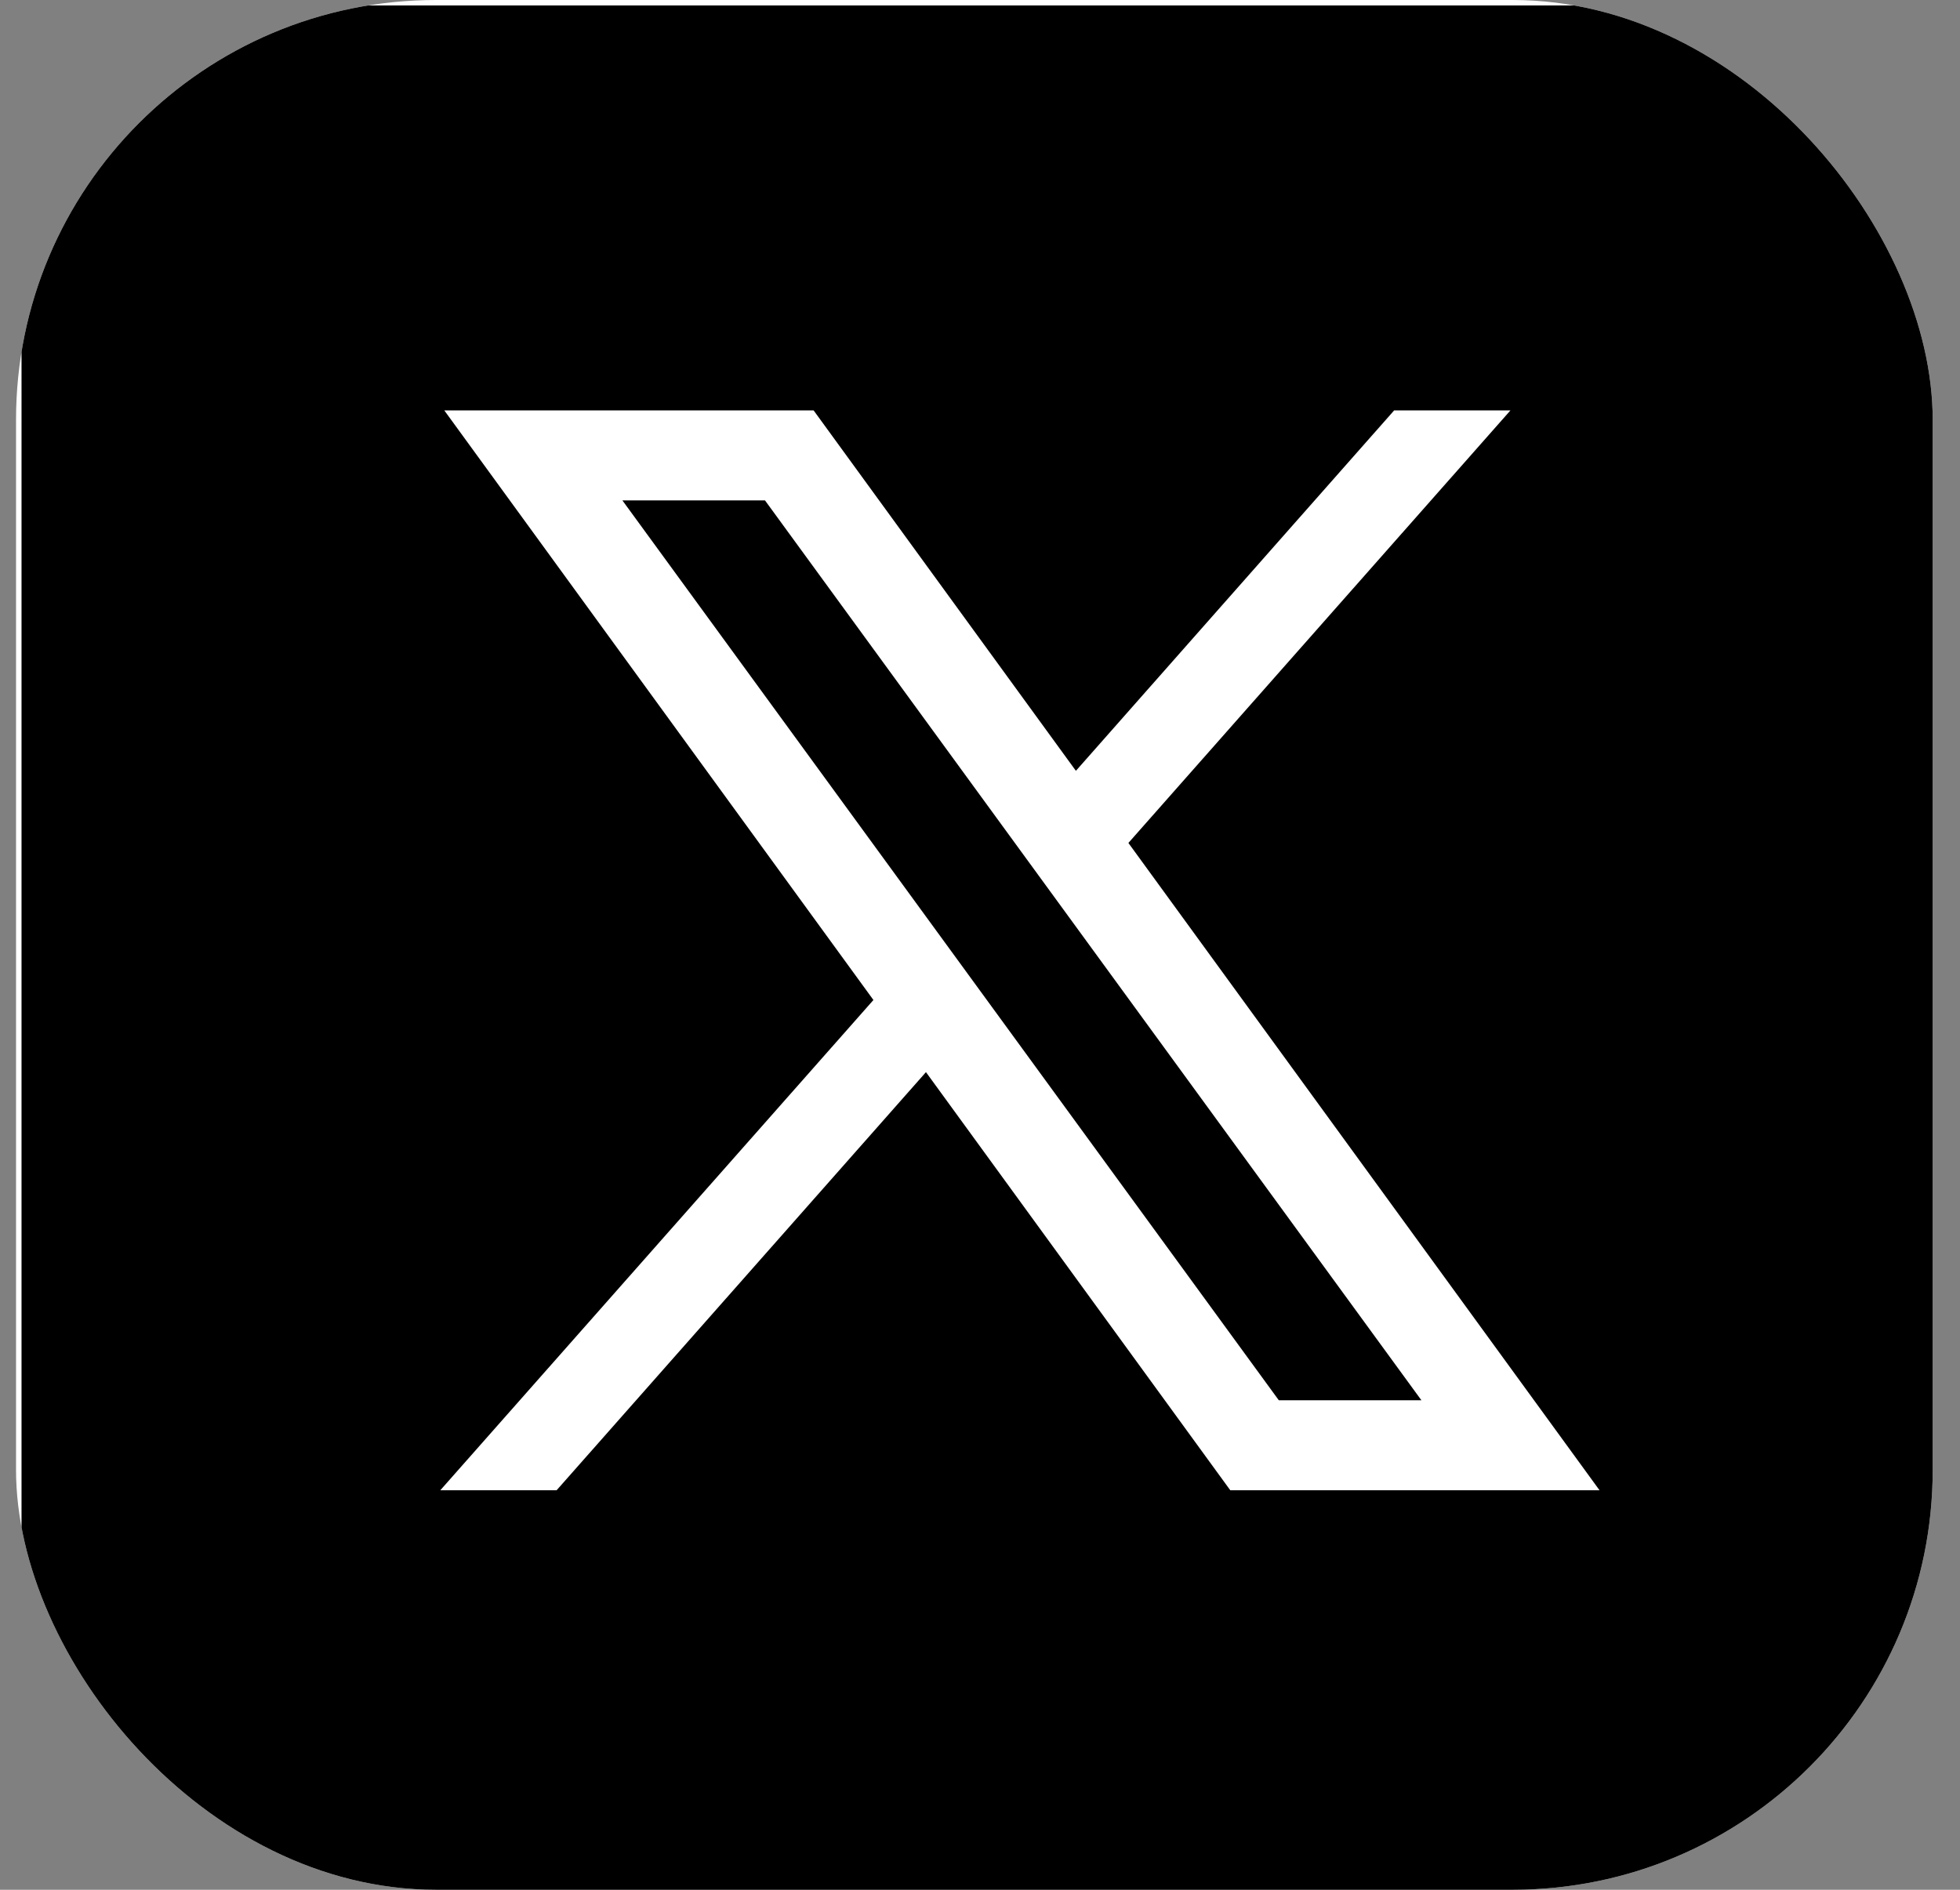 <svg width="56" height="54" viewBox="0 0 56 54" fill="none" xmlns="http://www.w3.org/2000/svg">
<rect x="0" y="0" width="56" height="54" fill="#808080" stroke="none"/>
<g clip-path="url(#clip0_2337_40251)">
<rect x="0.458" width="54.762" height="54" rx="12" fill="white"/>
<path d="M9.921 0.156C4.781 0.156 0.615 4.185 0.615 9.156L0.615 45.156C0.615 50.127 4.781 54.156 9.921 54.156H47.145C52.284 54.156 56.45 50.127 56.45 45.156V9.156C56.45 4.185 52.284 0.156 47.145 0.156L9.921 0.156ZM12.694 11.727H23.246L30.74 22.026L39.833 11.727H43.156L32.24 24.087L45.701 42.584H35.151L26.456 30.636L15.903 42.584H12.58L24.955 28.575L12.694 11.727ZM17.783 14.299L36.538 40.013H40.612L21.857 14.299H17.783Z" fill="black"/>
</g>
<defs>
<clipPath id="clip0_2337_40251">
<rect x="0.458" width="54.762" height="54" rx="12" fill="white"/>
</clipPath>
</defs>
</svg>
